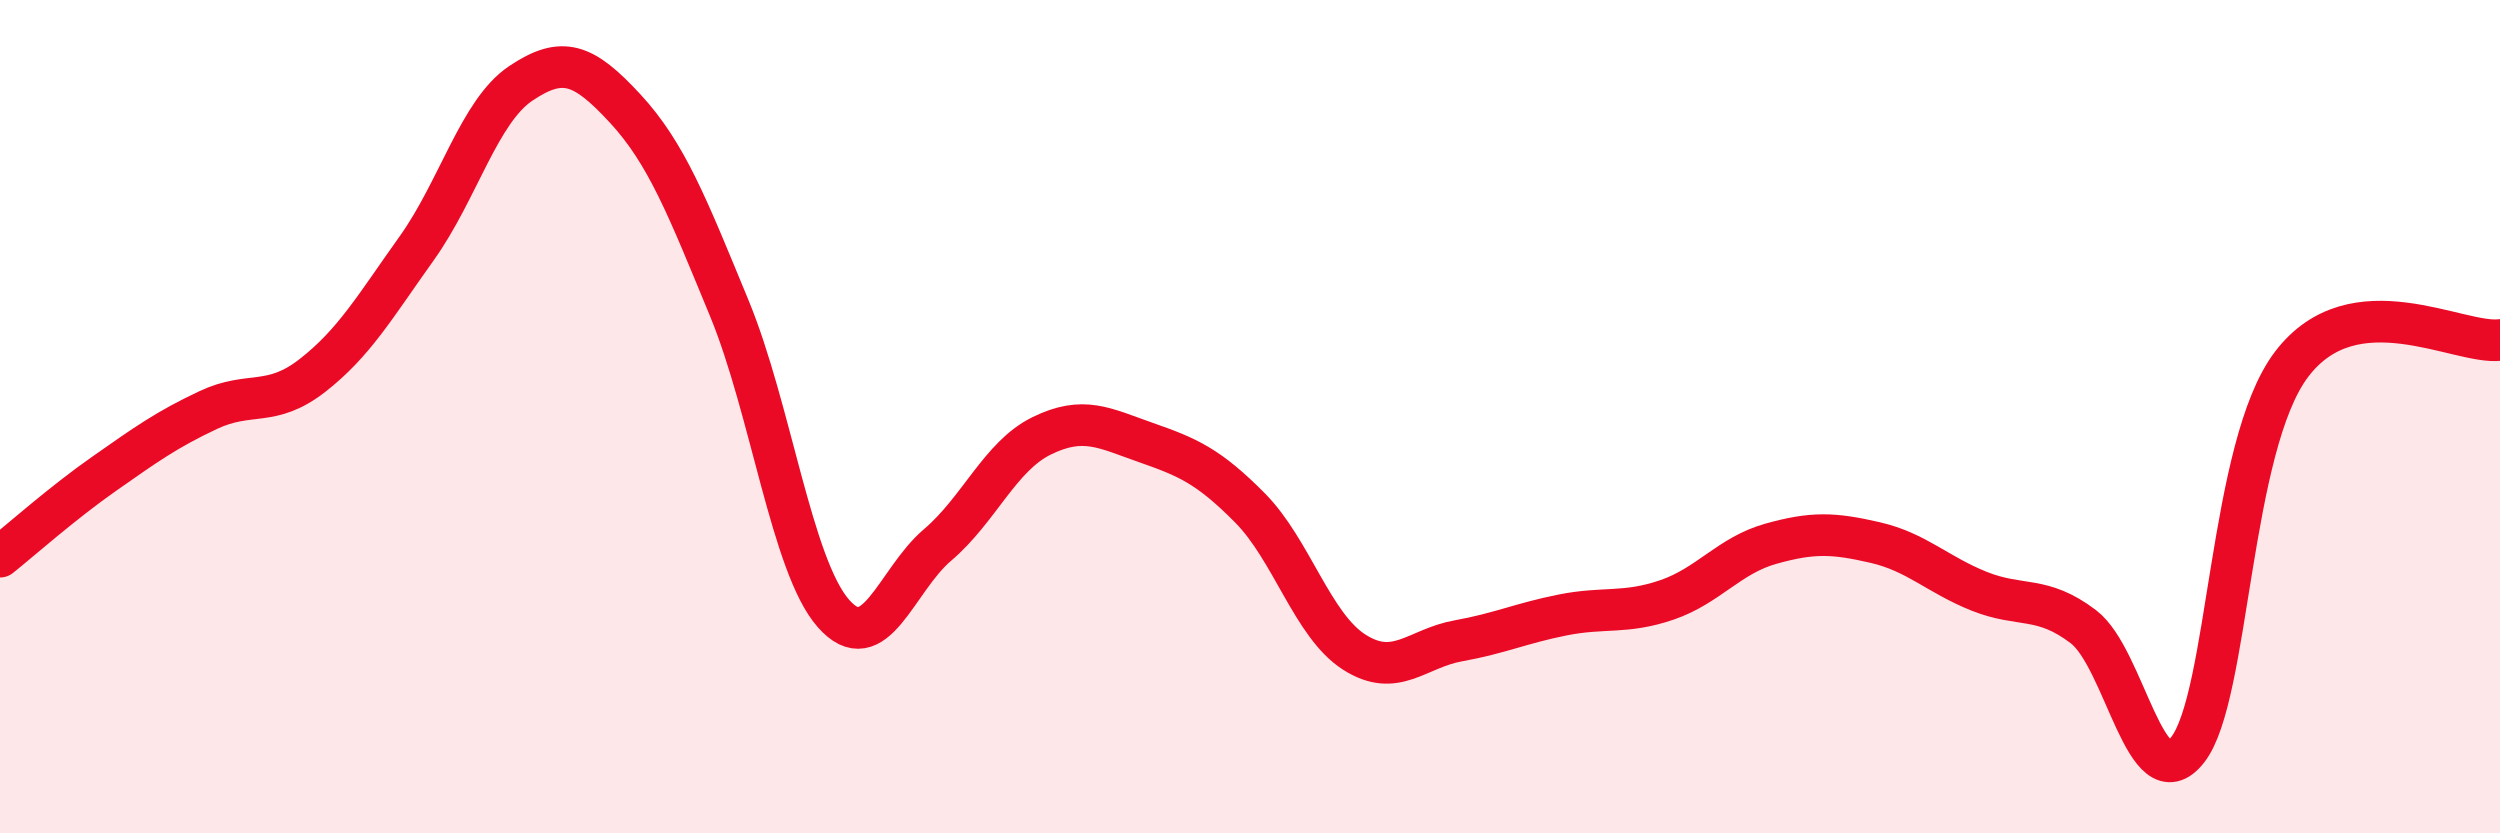 
    <svg width="60" height="20" viewBox="0 0 60 20" xmlns="http://www.w3.org/2000/svg">
      <path
        d="M 0,13.36 C 0.5,12.96 1.5,12.07 2.5,11.37 C 3.5,10.67 4,10.31 5,9.84 C 6,9.37 6.5,9.79 7.5,9.01 C 8.5,8.23 9,7.36 10,5.96 C 11,4.56 11.5,2.67 12.5,2 C 13.5,1.33 14,1.52 15,2.6 C 16,3.68 16.5,4.97 17.5,7.39 C 18.5,9.81 19,13.58 20,14.72 C 21,15.86 21.5,13.93 22.5,13.08 C 23.5,12.23 24,10.95 25,10.46 C 26,9.97 26.5,10.27 27.5,10.62 C 28.5,10.97 29,11.18 30,12.19 C 31,13.2 31.5,15.01 32.5,15.65 C 33.5,16.29 34,15.56 35,15.38 C 36,15.2 36.5,14.96 37.5,14.76 C 38.5,14.56 39,14.74 40,14.4 C 41,14.06 41.5,13.33 42.5,13.05 C 43.5,12.77 44,12.79 45,13.02 C 46,13.25 46.5,13.79 47.5,14.19 C 48.5,14.59 49,14.28 50,15.04 C 51,15.8 51.5,19.26 52.5,18 C 53.5,16.74 53.5,10.71 55,8.74 C 56.5,6.77 59,8.28 60,8.16L60 20L0 20Z"
        fill="#EB0A25"
        opacity="0.1"
        stroke-linecap="round"
        stroke-linejoin="round"
      />
      <path
        d="M 0,13.36 C 0.5,12.96 1.5,12.07 2.5,11.37 C 3.5,10.67 4,10.31 5,9.84 C 6,9.37 6.5,9.79 7.5,9.01 C 8.5,8.23 9,7.36 10,5.96 C 11,4.56 11.5,2.67 12.5,2 C 13.5,1.33 14,1.52 15,2.6 C 16,3.68 16.5,4.97 17.5,7.39 C 18.5,9.81 19,13.58 20,14.72 C 21,15.86 21.5,13.93 22.5,13.08 C 23.5,12.23 24,10.95 25,10.46 C 26,9.97 26.5,10.27 27.5,10.62 C 28.5,10.97 29,11.18 30,12.19 C 31,13.2 31.5,15.01 32.5,15.65 C 33.5,16.29 34,15.56 35,15.38 C 36,15.2 36.5,14.96 37.5,14.76 C 38.5,14.56 39,14.74 40,14.4 C 41,14.06 41.5,13.33 42.5,13.05 C 43.5,12.77 44,12.79 45,13.02 C 46,13.25 46.5,13.79 47.5,14.19 C 48.5,14.59 49,14.28 50,15.04 C 51,15.8 51.5,19.26 52.5,18 C 53.5,16.74 53.5,10.71 55,8.74 C 56.5,6.77 59,8.28 60,8.16"
        stroke="#EB0A25"
        stroke-width="1"
        fill="none"
        stroke-linecap="round"
        stroke-linejoin="round"
      />
    </svg>
  